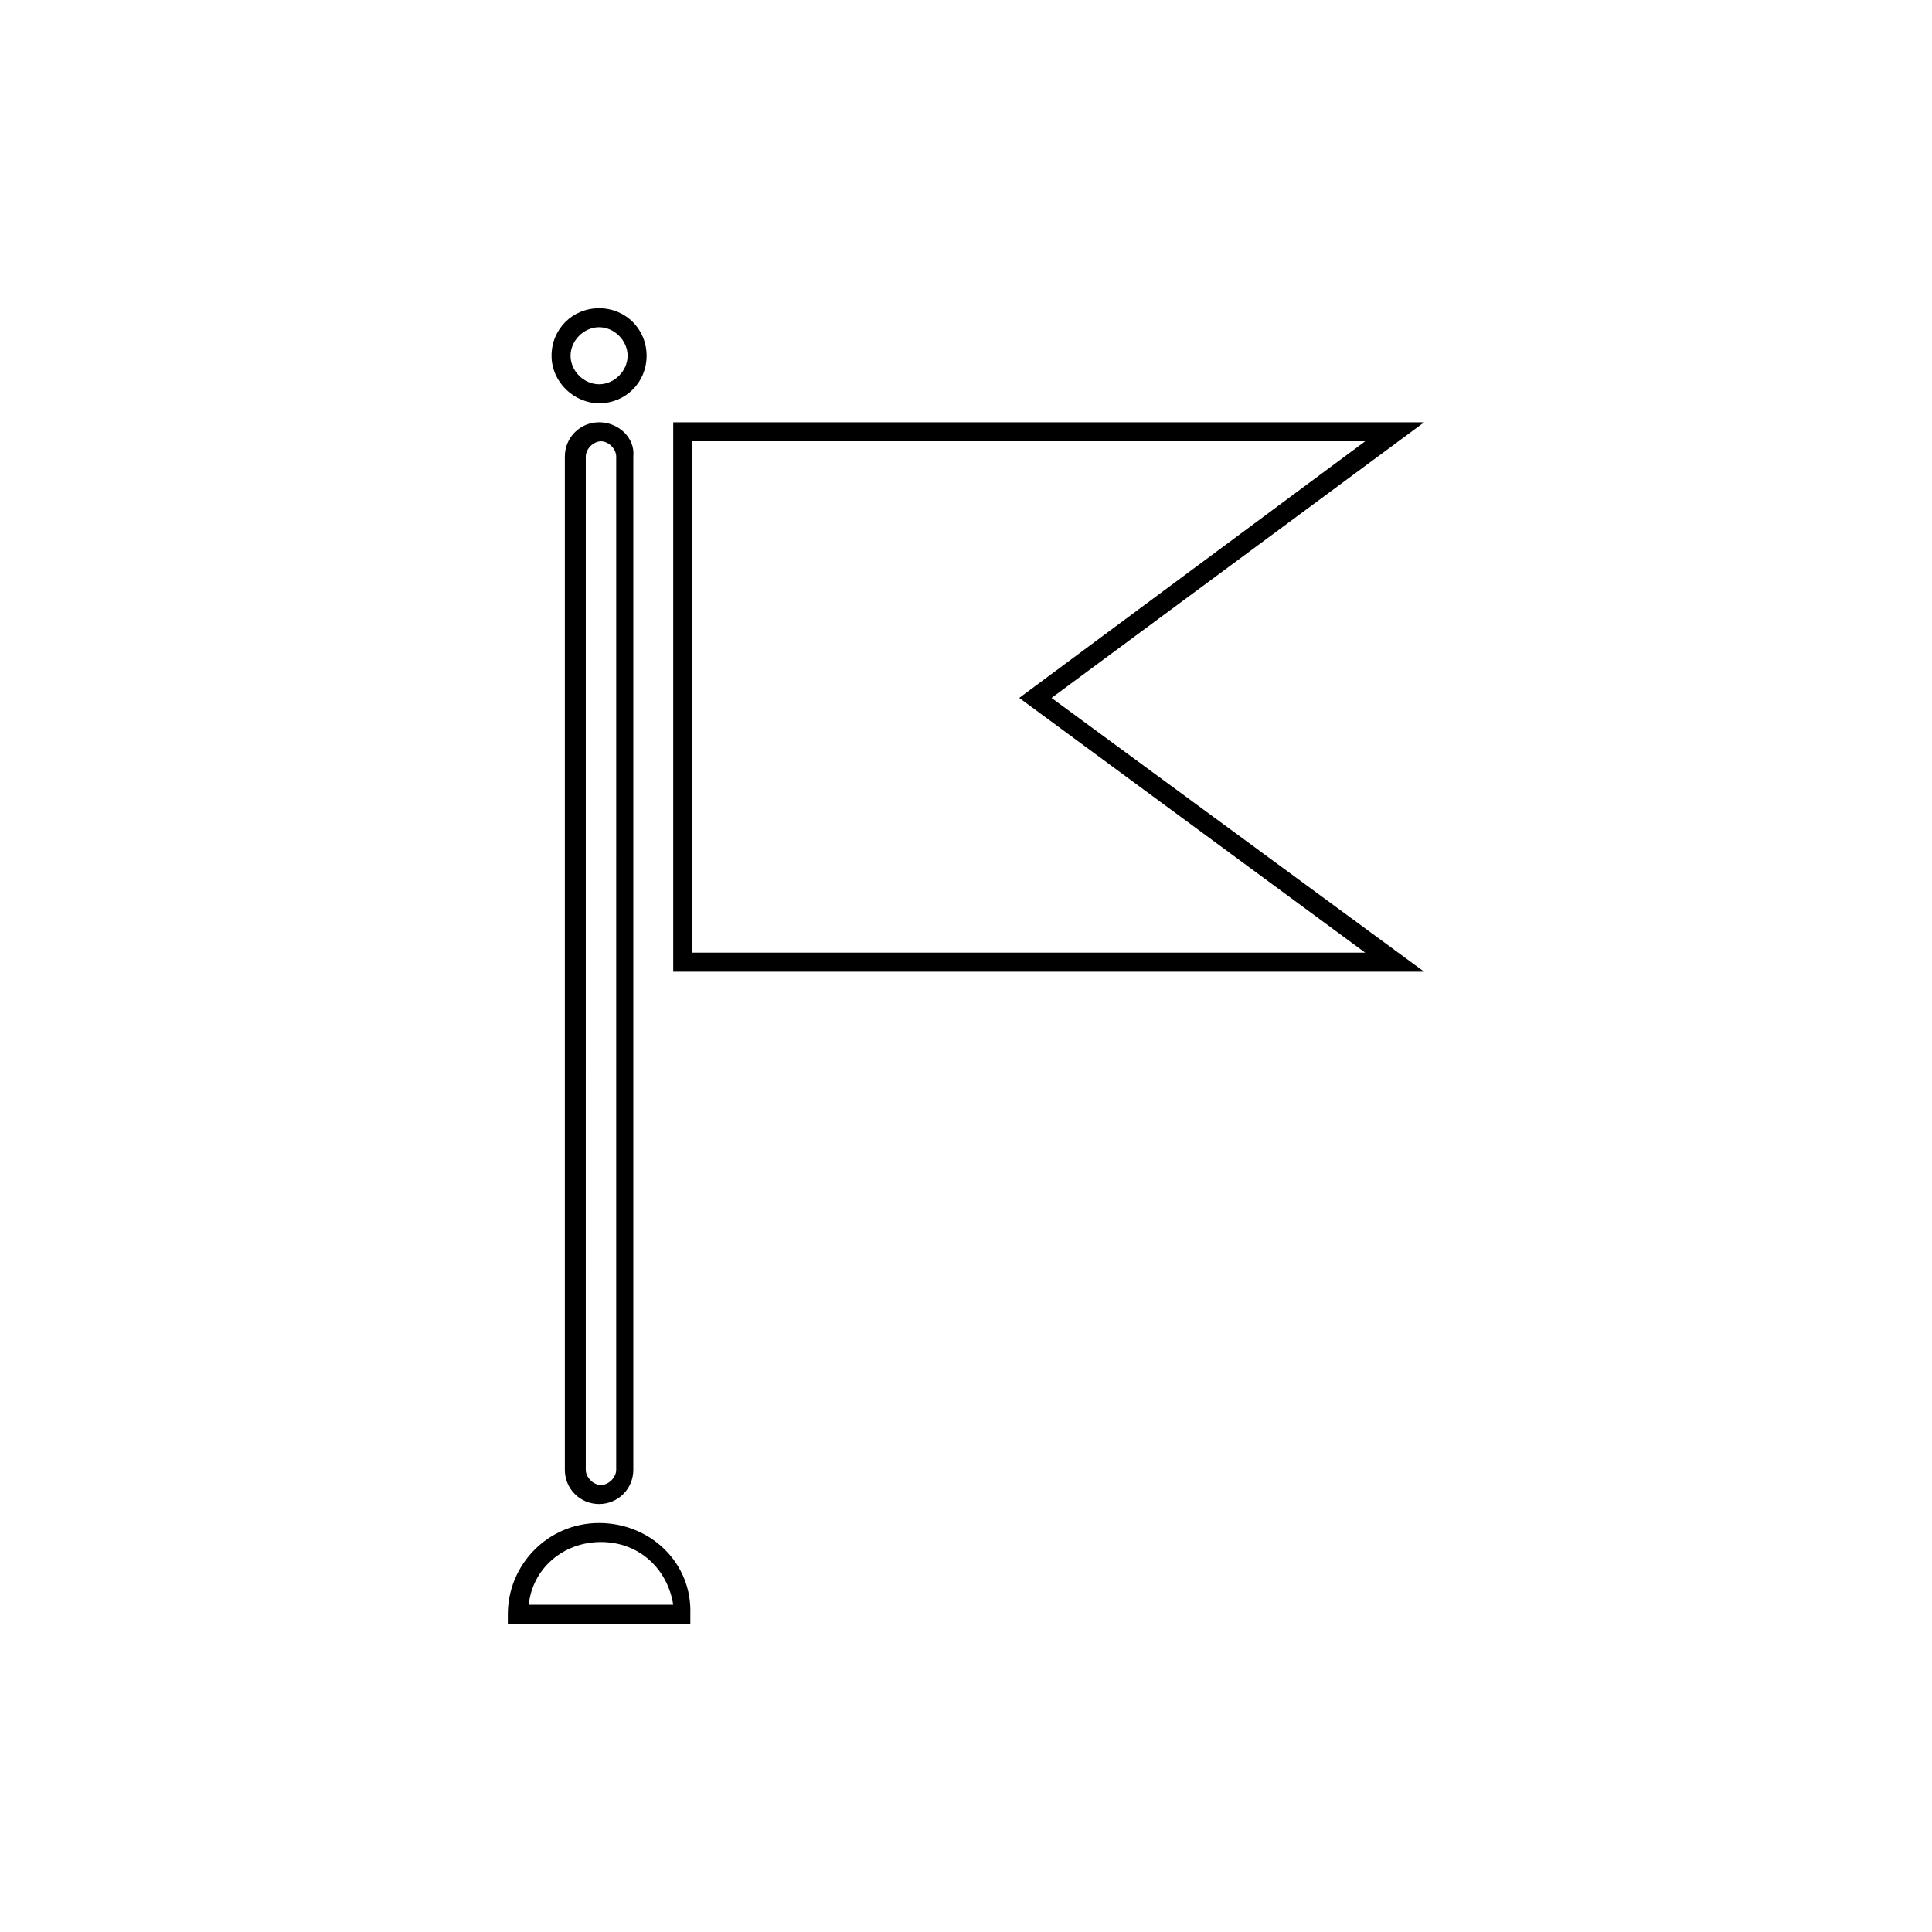 <?xml version="1.0" encoding="UTF-8"?>
<!-- Uploaded to: SVG Repo, www.svgrepo.com, Generator: SVG Repo Mixer Tools -->
<svg fill="#000000" width="800px" height="800px" version="1.1" viewBox="144 144 512 512" xmlns="http://www.w3.org/2000/svg">
 <g>
  <path d="m302.76 255.91c-5.039 0-9.07 4.031-9.07 9.07v268.53c0 5.039 4.031 9.07 9.07 9.07 5.039 0 9.07-4.031 9.07-9.07v-268.54c0.504-5.035-4.031-9.066-9.07-9.066zm4.535 277.6c0 2.016-2.016 4.031-4.031 4.031s-4.031-2.016-4.031-4.031l0.004-268.53c0-2.016 2.016-4.031 4.031-4.031s4.031 2.016 4.031 4.031z"/>
  <path d="m521.42 255.91h-199.01v145.6h199l-98.742-72.551zm-15.621 140.56h-178.35v-135.53h178.35l-91.691 68.016z"/>
  <path d="m302.76 250.87c7.055 0 12.594-5.543 12.594-12.594 0-7.055-5.543-12.594-12.594-12.594-7.055 0-12.594 5.543-12.594 12.594 0 7.051 6.047 12.594 12.594 12.594zm0-20.152c4.031 0 7.559 3.527 7.559 7.559s-3.527 7.559-7.559 7.559-7.559-3.527-7.559-7.559c0.004-4.031 3.531-7.559 7.559-7.559z"/>
  <path d="m302.76 547.61c-13.602 0-24.184 11.082-24.184 24.184v2.519h48.367v-2.519c0.504-13.602-10.578-24.184-24.184-24.184zm-18.641 21.664c1.008-9.574 9.07-16.625 19.145-16.625 10.078 0 17.633 7.055 19.145 16.625z"/>
 </g>
</svg>